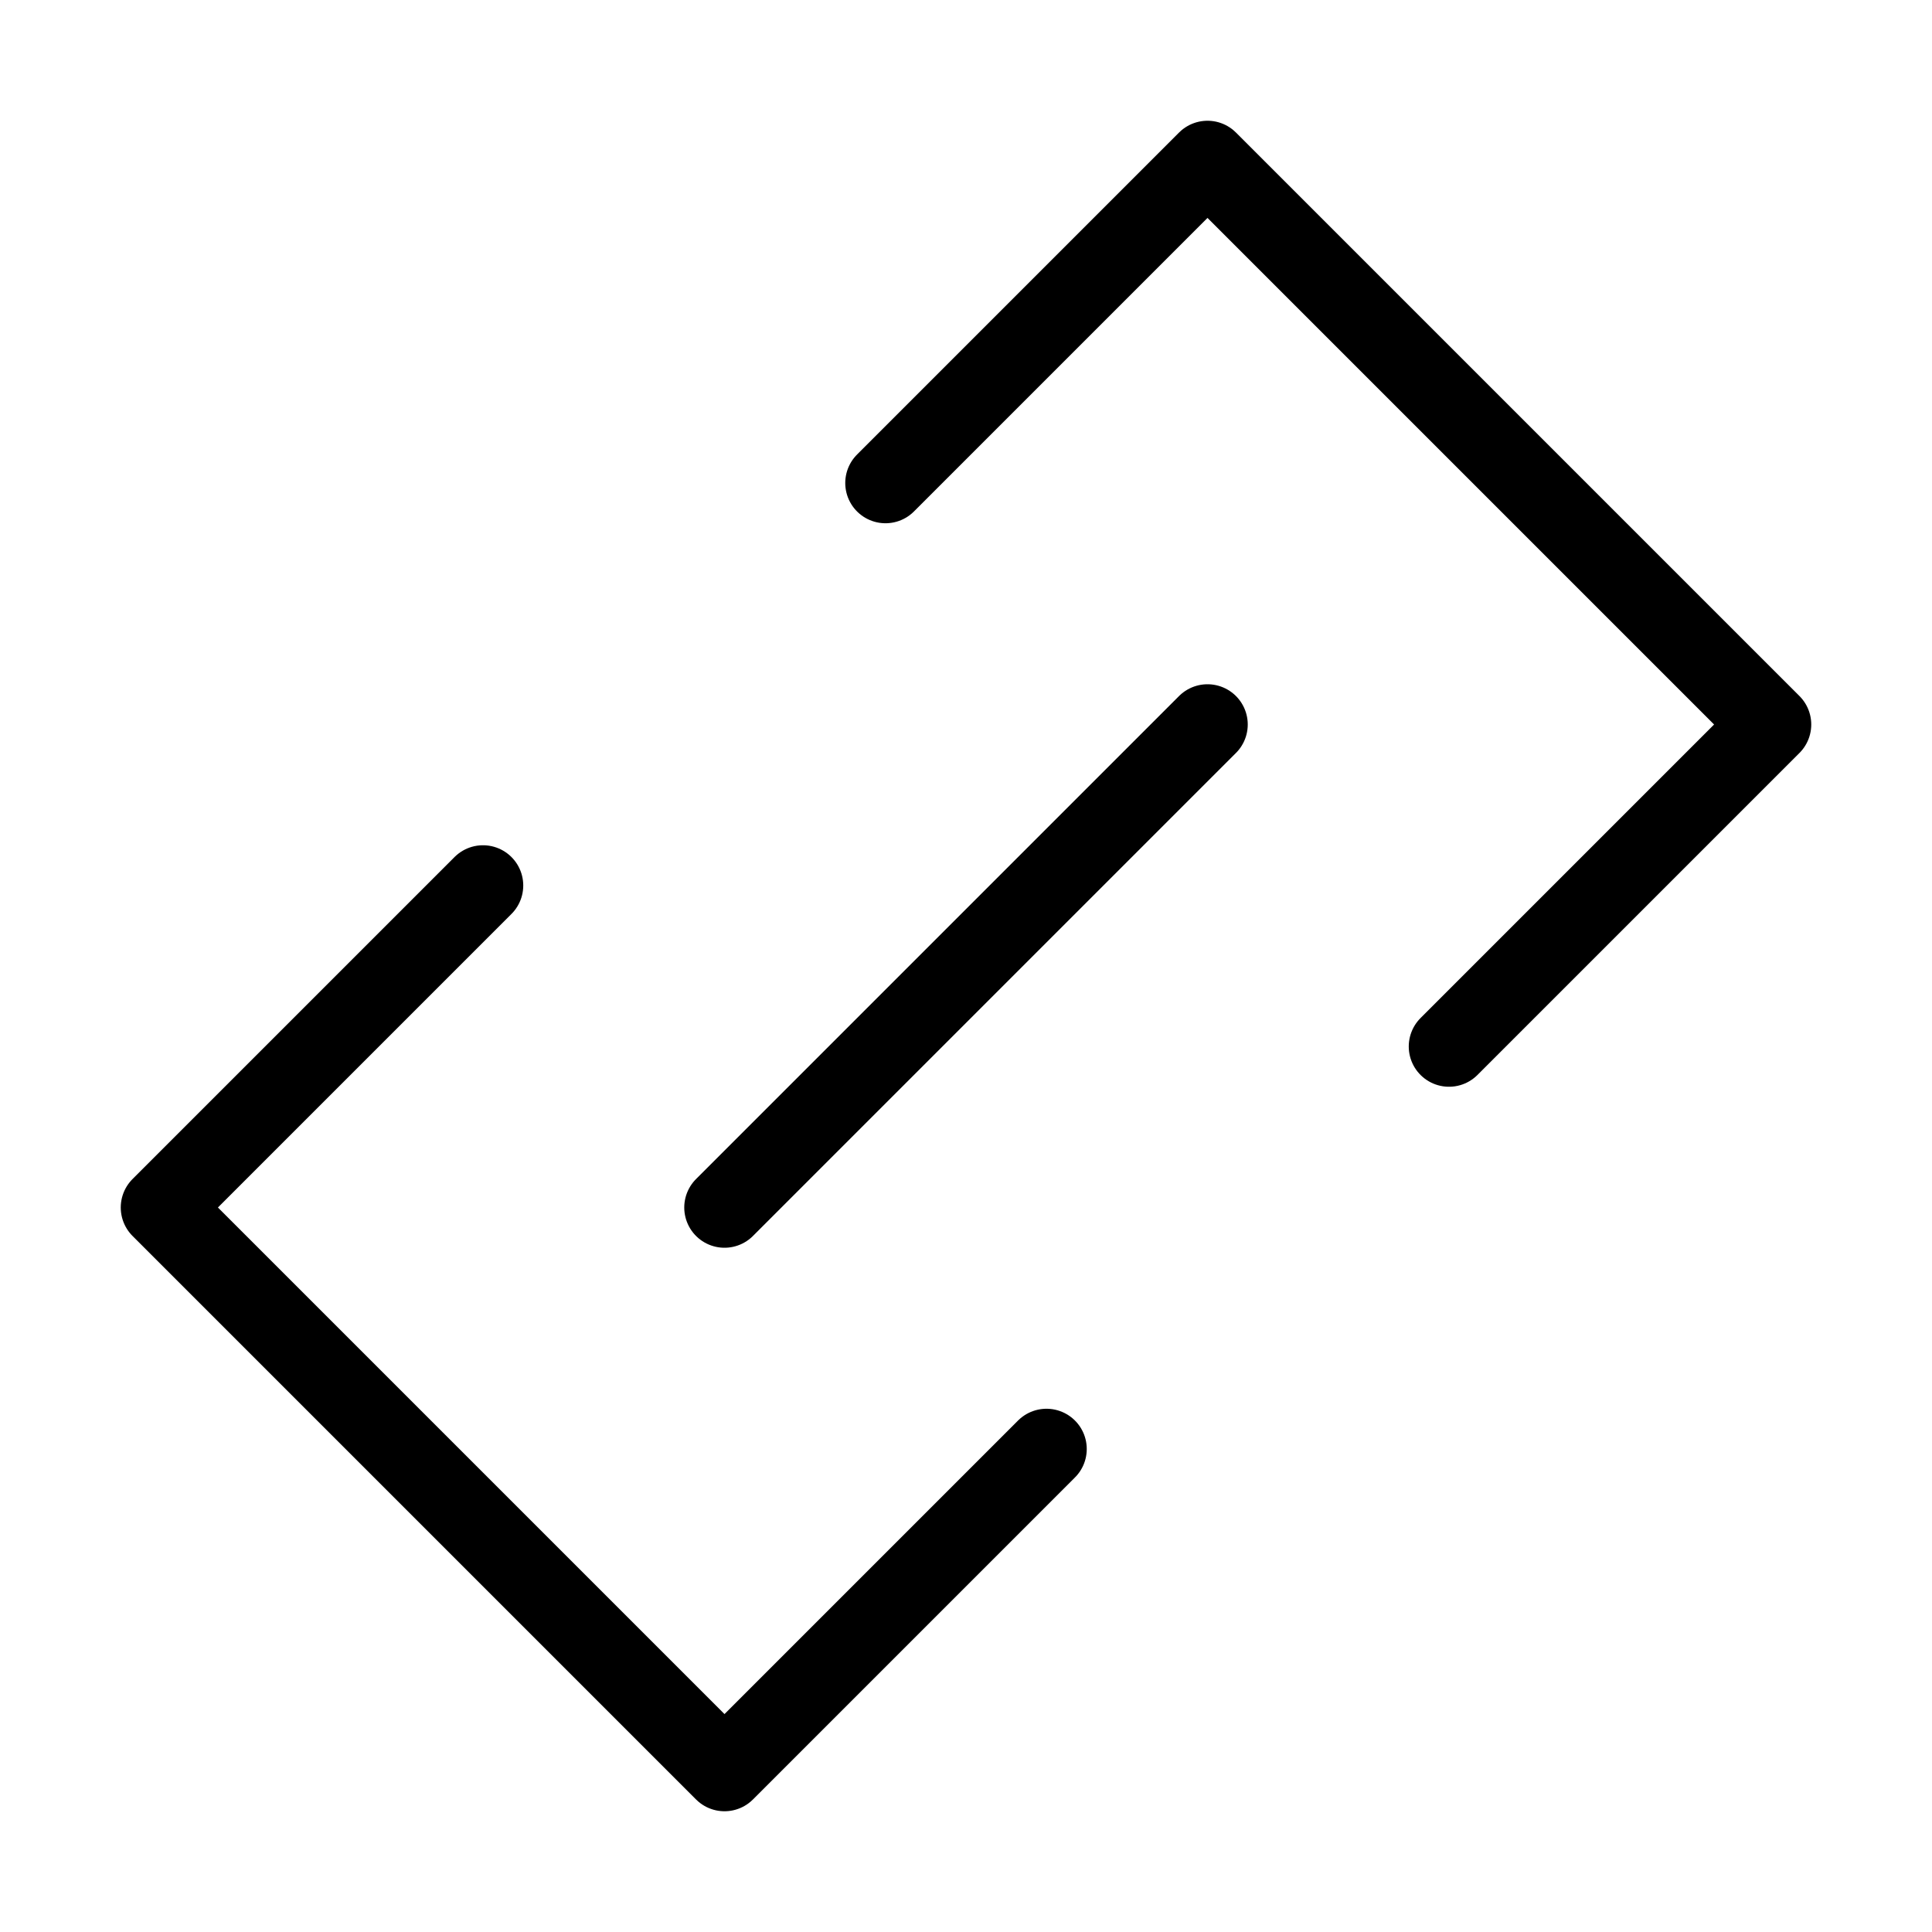 <svg xmlns="http://www.w3.org/2000/svg" viewBox="0 0 24 24" id="wpgb-icon">
  <polyline fill="none" stroke="currentColor" stroke-linecap="round" stroke-miterlimit="10" points="11,6 15,2 22,9 18,13 " stroke-linejoin="round"></polyline>
  <polyline fill="none" stroke="currentColor" stroke-linecap="round" stroke-miterlimit="10" points="13,18 9,22 2,15 6,11 " stroke-linejoin="round"></polyline>
  <line fill="none" stroke="currentColor" stroke-linecap="round" stroke-miterlimit="10" x1="9" y1="15" x2="15" y2="9" stroke-linejoin="round"></line>
</svg>
